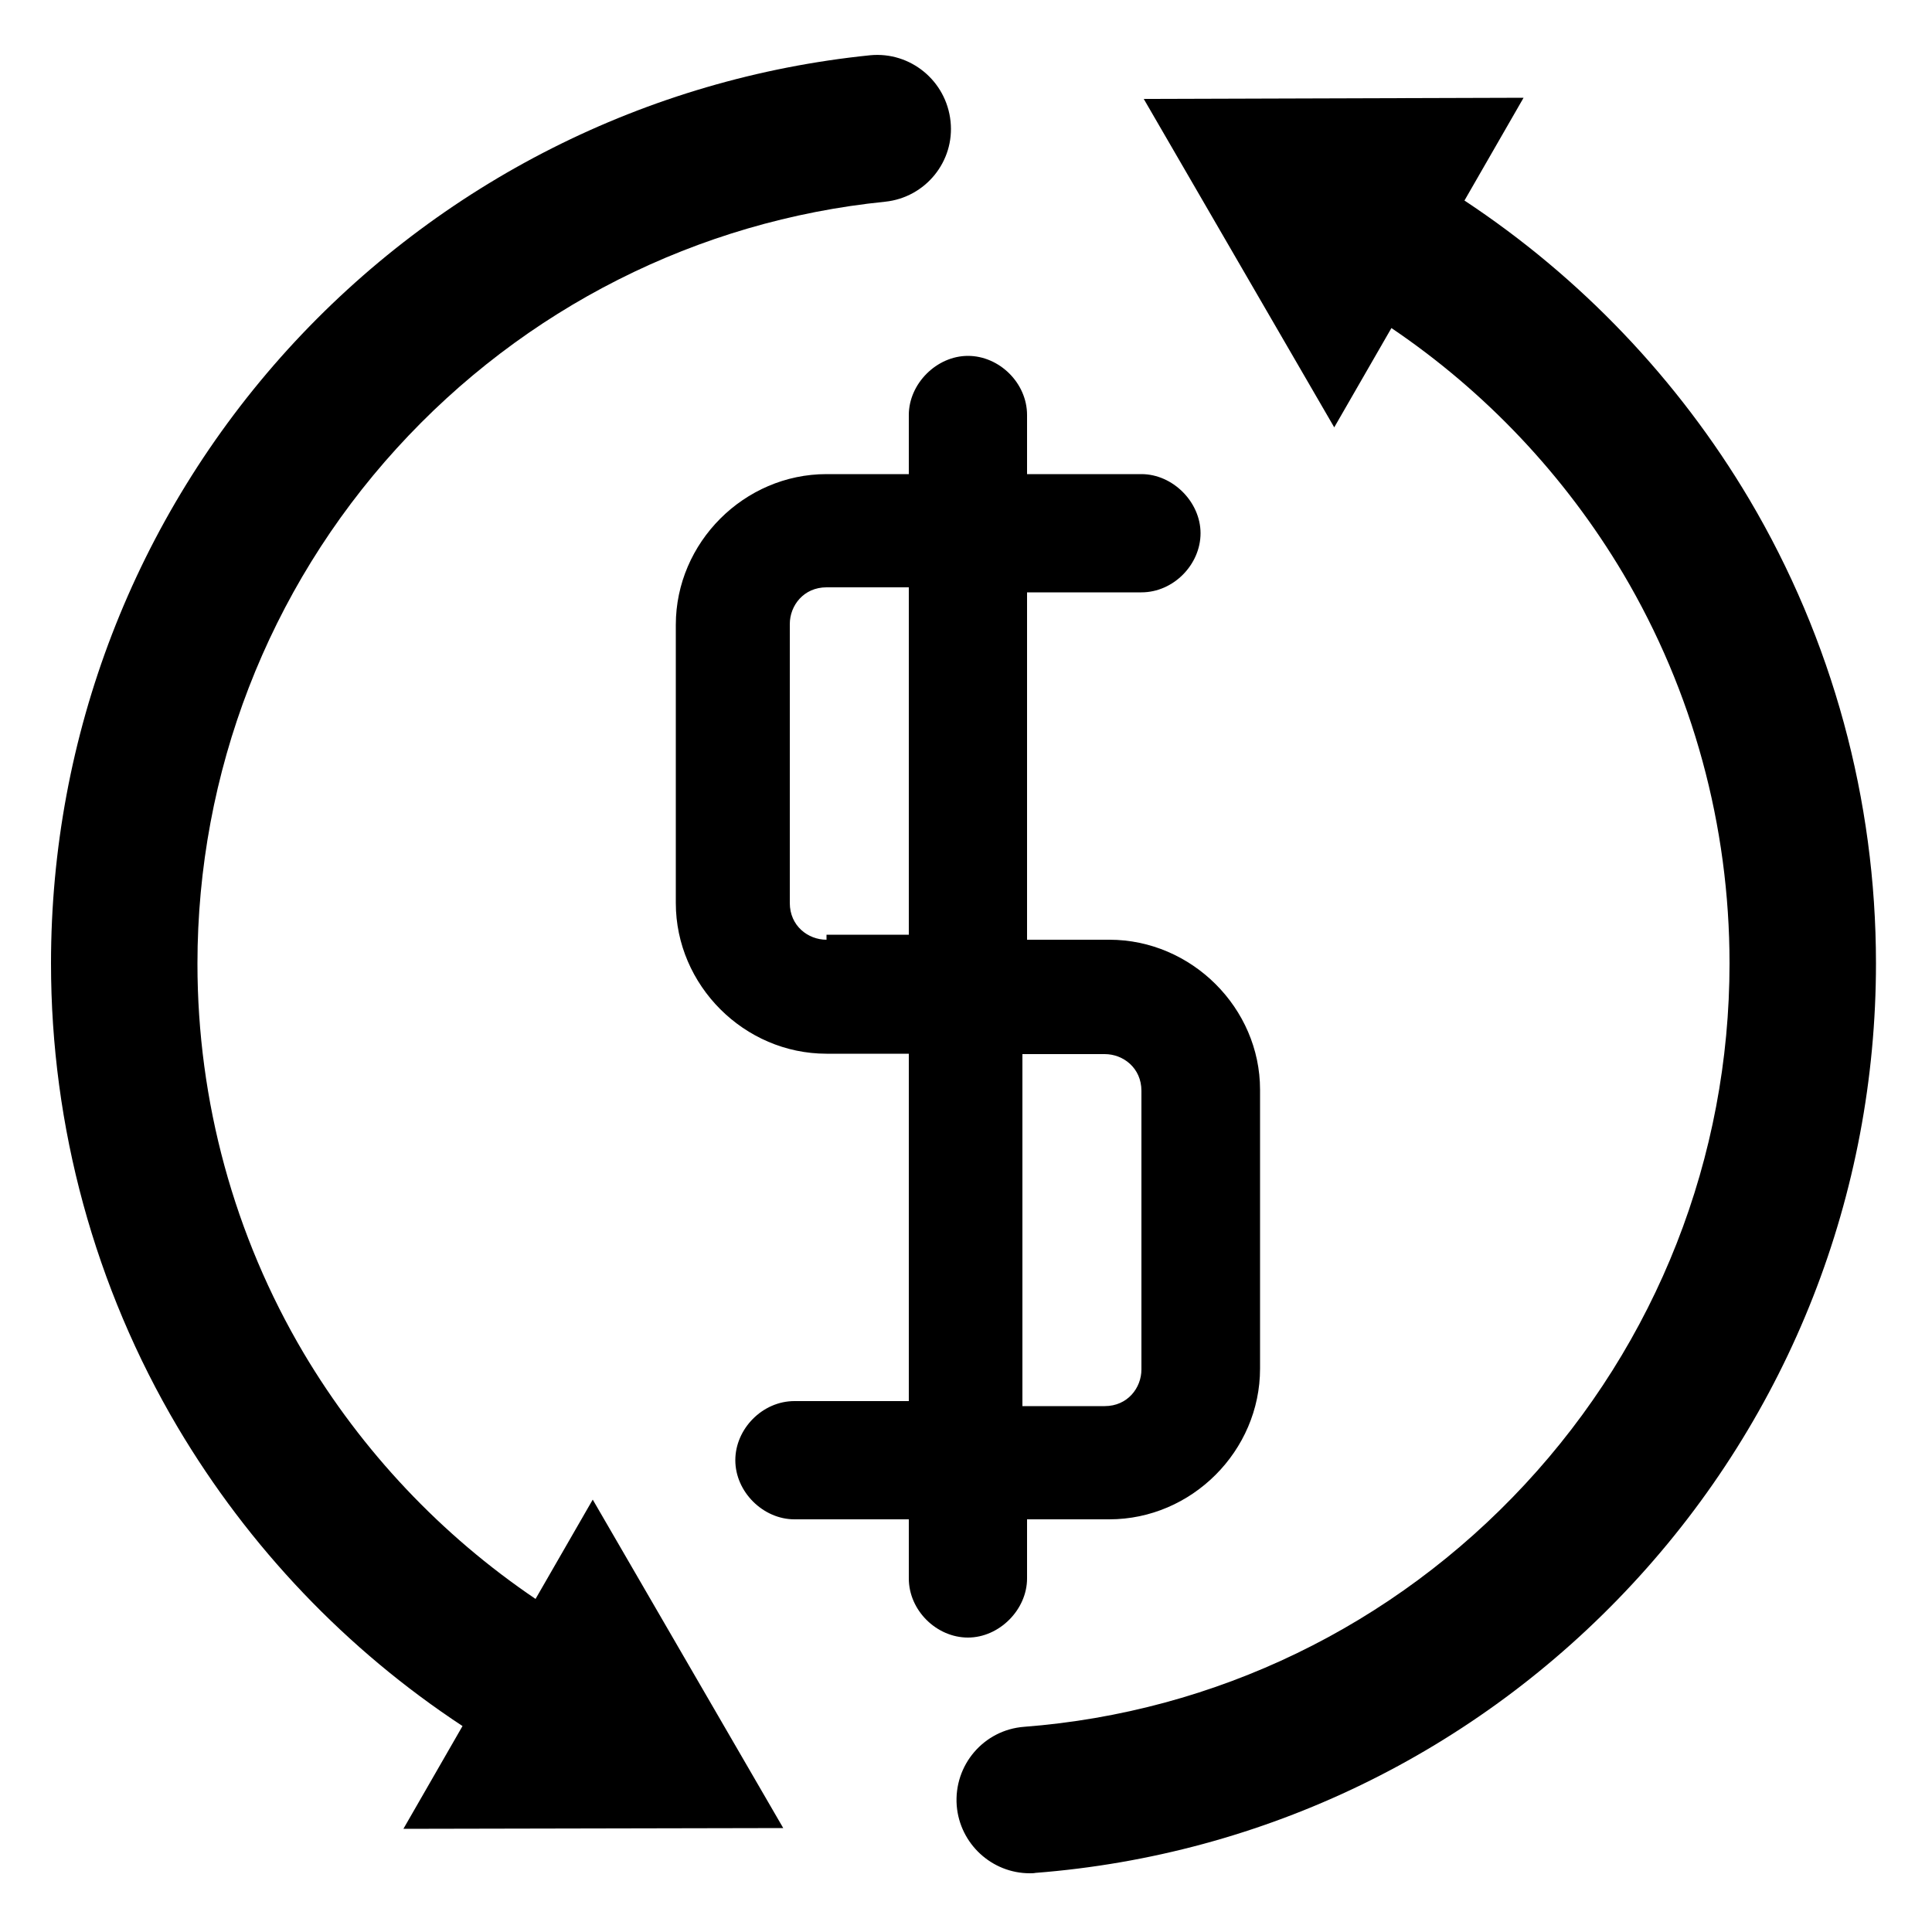 <?xml version="1.0" encoding="utf-8"?>
<!-- Generator: Adobe Illustrator 28.0.0, SVG Export Plug-In . SVG Version: 6.00 Build 0)  -->
<svg version="1.1" id="Layer_1" xmlns="http://www.w3.org/2000/svg" xmlns:xlink="http://www.w3.org/1999/xlink" x="0px" y="0px"
	 viewBox="0 0 500 500" style="enable-background:new 0 0 500 500;" xml:space="preserve">
<g>
	<path d="M225.2,14.3c-57.9,5.9-111.4,32.9-150.7,76.1C34.9,134,13.2,190.4,13.2,249.3c0,42.3,11.3,83.8,32.8,120.1
		c18.4,31,43.6,57.5,73.7,77.3l-15.3,26.6l98.3-0.2l-49.3-85l-14.8,25.7c-24.4-16.5-44.9-38.2-60-63.6
		c-18-30.4-27.5-65.2-27.5-100.8c0-49.4,18.3-96.8,51.5-133.3c33-36.3,77.9-59,126.5-63.9c10.4-1.1,18-10.4,16.9-20.8
		C244.9,20.9,235.6,13.3,225.2,14.3z"/>
	<path d="M379,51.9l15.3-26.6L296,25.6l49.3,85l14.8-25.7c24.4,16.5,44.9,38.2,60,63.6c18,30.4,27.5,65.2,27.5,100.8
		c0,50.2-18.8,98.1-53,134.9c-34,36.6-80,58.9-129.6,62.7c-10.4,0.8-18.2,9.9-17.4,20.4c0.8,9.9,9.1,17.5,18.9,17.5
		c0.5,0,1,0,1.5-0.1c59.1-4.6,113.9-31.1,154.4-74.7c40.7-43.8,63.1-100.9,63.1-160.7c0-42.3-11.3-83.8-32.8-120.1
		C434.3,98.2,409,71.7,379,51.9z"/>
</g>
<g id="_1944_Cash_Coin_Ecommerce_Money_00000173151849341775755410000006084162660252374169_">
	<g>
		<path d="M287.1,243.2h-21.3v-89.9h29.6c8.3,0,15.3-7.2,15.3-15.3s-7.2-15.3-15.3-15.3h-29.6v-15.3c0-8.3-7.2-15.3-15.3-15.3
			s-15.3,7.2-15.3,15.3v15.3h-21.3c-21.3,0-39,17.7-39,39v72c0,21.3,17.7,39,39,39h21.3v89.9h-29.6c-8.3,0-15.3,7.2-15.3,15.3
			c0,8.2,7.2,15.3,15.3,15.3h29.6v15.3c0,8.3,7.2,15.3,15.3,15.3c8.1,0,15.3-7.2,15.3-15.3v-15.3h21.3c21.3,0,39-17.7,39-39V282
			C326.1,260.9,308.4,243.2,287.1,243.2L287.1,243.2z M213.9,243.2c-4.8,0-9.5-3.6-9.5-9.5v-72.2c0-4.8,3.6-9.5,9.5-9.5h21.3v89.9
			h-21.3V243.2L213.9,243.2z M295.4,354.4c0,4.8-3.6,9.5-9.5,9.5h-21.3v-91.1h21.3c4.8,0,9.5,3.6,9.5,9.5V354.4L295.4,354.4z"/>
	</g>
</g>
</svg>
